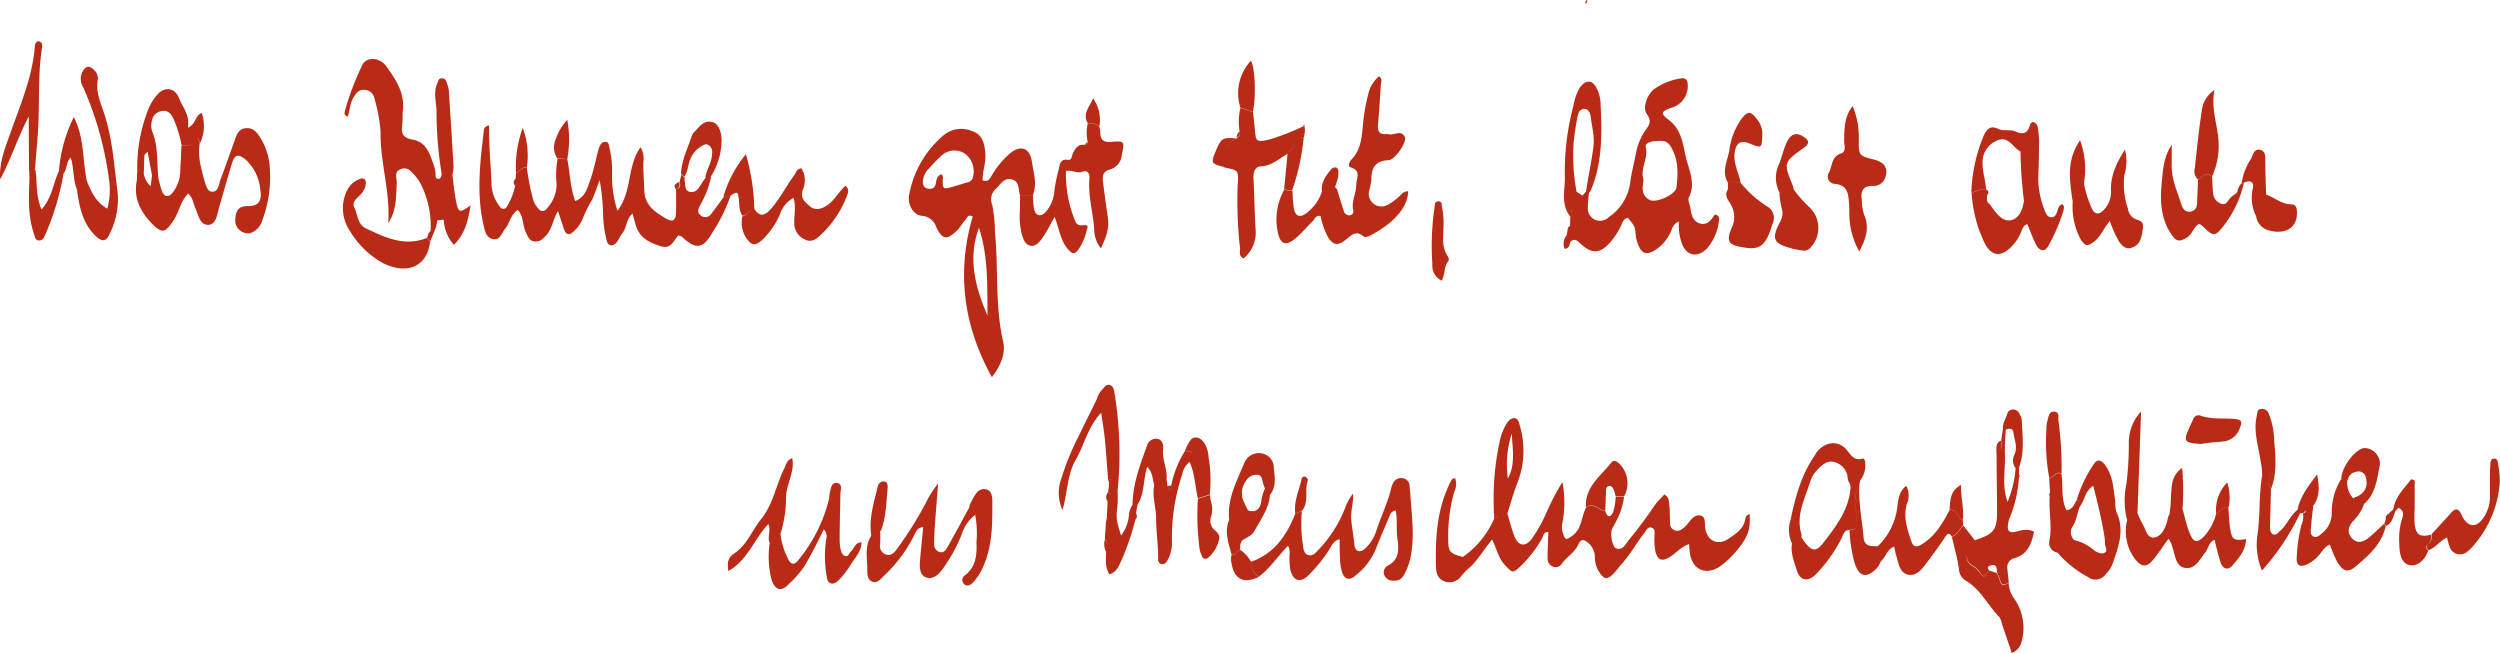 <svg xmlns="http://www.w3.org/2000/svg" viewBox="0 0 407.61 106.43"><defs><style>.a{fill:#b92b16;}</style></defs><title>was-blumen-gut-tut</title><path class="a" d="M97,21.7c.44,2.21.46,4.51,1.29,6.83,1.7-.66,2-2.19,2.49-3.54s.79-2.88,1.17-4.32a5.35,5.35,0,0,1,.39-1.19.93.93,0,0,1,1-.59c.41.08.43.47.5.8a16.43,16.43,0,0,1,.47,4.26,18.23,18.23,0,0,0,.87,6.17c2.46-3.19,1.51-7.26,3.77-10.36a3.61,3.61,0,0,1,.44,2.5c0,1.52.12,3,.17,4.53.08,2.48,1.75,3.52,3.47,4.56,1.16.7,1.68.35,1.71-1s0-2.52,0-3.79c.73-.12.75-.58.57-1.15l.32-1.28.49.5c0,.34,0,.68.08,1,.07.57,0,1.24.8,1.4s1.24-.32,1.62-.92.64-1,1-1.47h.83a17.27,17.27,0,0,1-1.83,4.65c-.29.52-.47,1.13.13,1.58a1.15,1.15,0,0,0,1.75-.3c.72-.92,1.4-1.87,2.09-2.81l1,0a27.21,27.21,0,0,1-2.91,5.87c-1.53,2.73-2.75,2.85-5,.71a1.76,1.76,0,0,0-.58-.19c-.77.76-1.13,2.29-2.83,1.75s-3.33-1.23-4-3.14c-.23-.69-.41-1.41-.63-2.18-1.07.86-.9,2.24-1.64,3.17-.37.45-.56,1-.93,1.49-.67.79-1.42.68-1.65-.31a18.55,18.55,0,0,1-.57-4,36.71,36.71,0,0,0-.57-5.81c-.52,1.37-.84,2.3-1.23,3.21a20,20,0,0,0-1.38,2.69,5.76,5.76,0,0,1-1.67,2.5c-.63.62-1.2.54-1.51-.35s-.63-1.91-1-3c-.85,1.33-.91,2.85-1.93,3.95-.55.6-1,1.08-1.88,1s-1.13-.85-1.45-1.54c-.54-1.12-.32-2.51-1.29-3.61-1.19.74-1.28,2.15-2.06,3.06-.57.66-.79,1.9-1.93,1.71s-1.35-1.21-1.56-2.11c-1.23-5.17-.62-10.35,0-15.52a.88.88,0,0,1,.88-.9c-.1,3.27.3,6.49.38,9.73a6.25,6.25,0,0,0,1.34,3.48.65.65,0,0,0,1.2-.05A10.48,10.48,0,0,0,88.51,26c0-.35,0-.71.07-1.07l.06-1c.65-.17,1-1,1.77-.86a36.7,36.7,0,0,0,.94,4.89,3.54,3.54,0,0,0,.9,1.75.81.81,0,0,0,1.44,0,5.77,5.77,0,0,0,1.57-3.82,15.46,15.46,0,0,1,.16-4.24ZM248.08,79a1.41,1.41,0,0,0,0,.41c1.19.32.38.68,0,1A14.81,14.81,0,0,1,243,86.57a2.4,2.4,0,0,0,.38,2.32c1.83-1.3,2.86-3.32,4.41-5.17.76,1.51,1,3,2.08,4.15,1.23,1.31,1.27,1.39,2.52.23a19.51,19.51,0,0,0,3.52-4.52c.24-.42.22-1.16,1.05-1.06-.05,1.45-.13,2.88-.13,4.32a1.42,1.42,0,0,0,.9,1.31,1.17,1.17,0,0,0,1.45-.54c.8-1.07,2-1.73,2.62-3,.49-1.06.95-1,1.84-.18a3,3,0,0,1,.9,2.14,4.71,4.71,0,0,0,.48,2.06c1,1.73,1.56,1.81,2.9.28.31-.36.58-.76.91-1.11,1.46-1.59,2.48-3.49,3.8-5.18.31-.4.56-1.11,1.26-.8.53.23.37.83.38,1.29a10,10,0,0,0,.16,2.62c.4,1.37,1.05,1.6,2.29.86,1.06-.64,1.85-1.69,3.2-2.13,0,.54.06.93.1,1.33.31,2.82,2.65,3.92,5,2.25a15.11,15.11,0,0,0,2.74-2.62c1.81-2.2,2.19-3.48,2-5.87a1,1,0,0,0-.7.87c-.28,1.6-1.54,2.35-2.7,3.15-1.72,1.2-3.49.41-3.82-1.68-.13-.76.15-1.85-.75-2.08s-1.56.6-2.1,1.32l-.15.19c-.57.58-1.22,1.24-2.06.86s-.66-1.21-.7-1.92,0-1.44-.1-2.16,0-1.29-.83-1.73c-.48.58-1.06,1.05-1.52,1.72-1.35,2-2.76,3.9-4.28,5.74-.49.59-.89,1.67-2,1.35-.6-.17-1.05-2.18-.74-3.07.16-.45.46-.84.65-1.28a11.49,11.49,0,0,0,1.34-4.07l-1.36,0a10.46,10.46,0,0,1-.42,2.48c-.44,1-1,.86-1.27-.19-1.07,0-1.91-1.56-3.16-.5-.78,1.5-.64,3.41-2.23,4.56-1,.71-1.15.74-1.54-.47a3.15,3.15,0,0,1-.07-1.59,17.82,17.82,0,0,0,0-6.71,42.29,42.29,0,0,0-2.61,5,23.66,23.66,0,0,1-2.31,4.15c-1.06,1.52-2.29,1.34-2.94-.38-.44-1.18-.75-2.42-1.12-3.64C249.92,77.75,248.8,79.15,248.08,79ZM172.89,27.61c.78-1.84.12-3.65-.13-5.47-.31-2.2-1.75-2.82-3.48-1.46a14.06,14.06,0,0,0-3.06,3.67c-.3.47-.51,1.12-1.49.82-.06-1.53.61-3,.42-4.64s-.57-2.9-2.14-3.4a4.5,4.5,0,0,0-4.52.56,16.55,16.55,0,0,0-5.74,9.8c-.33,1.54.61,3.3,2.08,3.45a2.62,2.62,0,0,1,2.34,1.87c1,2,1.69,2.13,3.32.57.54-.52.91-1.21,1.41-1.77.28-.31.44-1,1.2-.55-2.66,9.13-1.51,17.78,3.13,26.19,1.54-2,2.25-4,1.84-5.79-1.37-5.87-.74-11.88-1.34-17.81a22.82,22.82,0,0,0-.45-4.5,2.31,2.31,0,0,1,.55-2.57c.78-.7,1.35-1.94,2.66-1.57s1,1.6,1.32,2.53Zm-15.82-1.87c-.17.74-.7.9-1.35.75s-.81-.79-.72-1.4a3.35,3.35,0,0,1,.89-1.79c.68-.74,1.37-1.49,2.12-2.17a3.09,3.09,0,0,1,3.92-.26,3.64,3.64,0,0,1,1.19,3.86,1.16,1.16,0,0,1-.91.76c-.81.23-1.61.5-2.42.73-1.52.45-1.62.36-1.56-1.33a.71.71,0,0,0-.26-.74C157.16,24.54,157.2,25.18,157.07,25.74Zm8.45,21.47c-2-4.61-3.24-9.31-1.4-14.32C165.67,37.57,165.46,42.4,165.52,47.21Zm95-12c.68-.68,1.13-.26,1.67.25,1.74,1.63,3,1.68,4.53.15a11.86,11.86,0,0,0,2-2.88c.3-.56.39-1.34,1.22-1.46,1.08,1.36,1.15,1.36,1.24,2.62a6.23,6.23,0,0,0,.5,1.94c.5,1.2,1.21,1.47,2.36.9a6.81,6.81,0,0,0,2.73-2.87c.38-.64.41-1.6,1.49-2a8.45,8.45,0,0,0,.57,3.85c.85,1.88,2.59,2,4,.54a8.24,8.24,0,0,0,1.92-4.32c.08-.46.19-1.05-.65-1.21-.57.89-1.25,1.86-2.52,1.43-1.1-.38-1.31-1.45-1.46-2.48-.09-.58-.47-1.29-.26-1.71,1.22-2.4-.08-4.66-.54-6.84-.42-2-.73-4.3-2.7-5.79-1.43-1.09-1.29-1.43.39-2a3.67,3.67,0,0,0,2.65-4,.82.82,0,0,0-1.05-.8,10,10,0,0,0-4.4,1.75c-1.22,1-1.92,3.06-1.2,4.06,1,1.4.18,2-.32,2.8a9.61,9.61,0,0,0-1.42,3.46c-.33,1.73-.79,3.44-1,5.18a8,8,0,0,1-3.45,5.36,2,2,0,0,1-3.42-1.63,17.6,17.6,0,0,1,.23-2.5l-.56,0-.5.59c-1.48.33-2.4,1-1.77,2.74.06.17-.16.44-.25.66l-.06,1.54-.36.57-.18.93C260,34.51,260.05,35,260.5,35.18Zm12.32-15.52c-.15-.48.69-.88,1.3-.91,1-.05,2-.33,2.7.75,1.35,2.13,1.3,4.47,1,6.79-.17,1.21-3.39,2.62-4.42,2a2,2,0,0,1-1.08-1.85c0-.5.1-1,.14-1.41C271.86,23.17,273.36,21.53,272.82,19.66Zm-58.94,7a9.87,9.87,0,0,0-1.1,6.69c.39,2.21,1.33,2.62,3,1.18.95-.82,1.76-1.8,2.67-2.68.39-.37.55-1.12,1.36-.9a12.07,12.07,0,0,0,1.26,3.54c.81,1.13,1.39,1.3,2.52.55s1.81-2,3.29-.72c.18.15.83-.08,1.17-.28A19.23,19.23,0,0,0,231.2,32c1.47-1.34,2.81-2.84,2.91-5.07-.9,0-1.22.7-1.74,1.09a9.52,9.52,0,0,1-1.64,1.15,2.07,2.07,0,0,1-3-2.28,12,12,0,0,0,.36-1.72c0-1.95.55-3.2,2.79-3.3,1.1-.05,3.08-3,2.67-3.8-.62-1.26-1.83-.14-2.73-.46a.7.7,0,0,0-.25,0c-1.12.1-1.49-.43-1.39-1.51.19-2.09.32-4.19.45-6.29,0-.55.38-1.16-.28-1.62a5.34,5.34,0,0,0-1.76,2.94,29.1,29.1,0,0,0-.86,5c-.2,2-.32,4-1.85,5.61-.33.33-.7,1.1-.14,1.29,1.81.58.87,1.87.9,2.9,0,1.34-.79,2.58-.51,4,.09.44,0,.87-.57.92a.9.9,0,0,1-.95-.68c-.39-1.19-.75-2.4-1.12-3.61a.59.59,0,0,1-.31-.63,2,2,0,0,0,0-.42l-1.82-.11a7.13,7.13,0,0,1-2.81,5.07c-1,.78-1.75.63-2.05-.56a18.22,18.22,0,0,1-.24-3ZM76.53,24.12c-.1.31-.07.72-.49.79a.42.42,0,0,1-.51-.39,5.8,5.8,0,0,0-.11-1.26c-.69-2-1.22-4.34-3.59-4.74C70,18.2,69.92,17.38,70.1,16c.1-.75,0-1.52.1-2.27.3-2.85-1.17-5.05-2.7-7.16C66.36,5,64.2,5,63.58,6.37a43.13,43.13,0,0,0-2.85,7.54c-.06.29-.15.67.49.85.36-1.06.33-2.25,1-3.24.44-.69.85-1.21,1.77-1.11a1.67,1.67,0,0,1,1.57,1.4,26,26,0,0,1,1,5.45c-.08,5,1.62,9.83,1.25,14.87,1.34-2,1.29-4.34,1.39-6.6,0-.82-.46-1.75.59-2.18s1.59.16,2.2.83a7.2,7.2,0,0,1,1.15,1.62,15.25,15.25,0,0,1,1.59,7.29.56.56,0,0,1-.32.61c-.09.29-.19.57-.28.85l.55.57C75,34,75.72,33,75.79,31.69c.13-1.9-.42-3.9.79-5.68.53,1.84.18,3.71.28,5.55a6.6,6.6,0,0,0,1.65,4.11c1.89-1.83,2.32-4.08,2.73-6.44-1.81,1.31-2,1.25-2.4-.79-.26-1.39-.39-2.81-.57-4.21ZM215.68,79.53c-1.38,3.53-3.41,6.47-7.18,7.81a2.52,2.52,0,0,0,1.28,2.41c1.83-1.36,3.06-3.33,4.73-5,.46.8.2,1.43.24,2a10.91,10.91,0,0,0,.15,1.9c.43,1.82,1.58,2.22,2.91.93a24.65,24.65,0,0,0,3.33-4.07c.44-.65.73-1.57,1.79-1.86,0,1.2,0,2.23.07,3.26a7.94,7.94,0,0,0,.32,2.12c.41,1.2,1.21,1.42,2.17.58a10.75,10.75,0,0,0,3.23-4.08c.7-1.79,1.46-3.55,2.21-5.31.2-.46.26-1.07,1.14-1.25.3,1.49.08,2.93.25,4.31.24,1.89.5,3.67-1.62,4.75a1.21,1.21,0,0,0-.49,1.49,1.5,1.5,0,0,0,1.55.9,1.61,1.61,0,0,0,1.6-.84,10.91,10.91,0,0,0,1.12-2.89c.69-3.33.23-6.66,0-10,0-.54-.11-1.09-.15-1.65a1.26,1.26,0,0,0-1.13-1.32,1.45,1.45,0,0,0-1.57.82,3.35,3.35,0,0,0-.31.89c-.6,2.4-1.68,4.64-2.46,7A6.3,6.3,0,0,1,227,85.25c-.78.69-1.56.39-1.66-.64-.13-1.35-.37-2.68-.51-4-.16-1.5.4-2.87.29-4.37a7.39,7.39,0,0,0-1.25,2.21,20.59,20.59,0,0,1-4.45,7c-.41.46-.9,1-1.61.8s-.78-1-.86-1.6a22.67,22.67,0,0,1-.18-5.58Zm-179.37-61c-.58,1.09-1.33,1-2.22,1-.06,1.34-.11,2.69-.19,4a5.83,5.83,0,0,1-1.32,3.72c-.67.74-1.33.58-1.68-.38-.23-.63-.37-1.29-.55-1.93l-1.05-.58-.22,1.74a3.38,3.38,0,0,1-1.15-2.3l-1.07.07c0,.59,0,1.18-.12,1.76-.38,2.74.86,4.89,2.67,6.7,1.54,1.53,2.05,1.32,3.29-.49,1-1.42,1.2-3.25,2.49-4.53.8.68.8,1.58,1.15,2.32.5,1.09.72,2.84,2.15,2.78,1.27-.06,1.41-1.69,1.74-2.81.7-2.43,1.37-4.86,2.12-7.27.44-1.4,1-1.52,2.19-.58a7.51,7.51,0,0,1,2.4,4.87c.31,1.84-.19,2.78-2.16,2.74-1.47,0-2,.92-1.89,2.77a2.17,2.17,0,0,0,2.38,1.65,3.09,3.09,0,0,0,2-2.1,19.92,19.92,0,0,0,1.24-8.44,10.35,10.35,0,0,0-1.54-5c-.56-.9-1.15-1.68-2.35-1.59s-1.48,1-1.8,1.85c-.79,2.22-1.57,4.44-2.4,6.65-.28.73-.3,1.91-1.34,1.85-.75,0-1-1-1.22-1.74-.55-2-1.16-4.06-.77-6.21C36.91,18.7,36.72,17.72,36.31,18.49ZM170.8,30.07a12.51,12.51,0,0,0,.22,3.51c.24.91.49,2,1.47,2.22s1.62-.75,2.12-1.47c.66-.94,1.15-2,1.84-3.23.8,2,.93,3.92,2.28,5.39.64.69,1,.74,1.56,0a8.49,8.49,0,0,0,1.39-3.19c.3-.84.25-.87-.83-.82a.94.94,0,0,1-1-.6,19.86,19.86,0,0,1-1.54-8.26c1.05-.19,1.81.47,2.68.13s1.22.35,1.15,1.08c-.26,2.8.58,5.49.77,8.24A5.15,5.15,0,0,0,184,36.25c.83-1.8,1.42-3.25,1.15-5-.3-1.9-.55-3.81-.79-5.73-.12-1-.12-1.81,1.14-2.14A2.7,2.7,0,0,0,187.42,21c.44-2.23.47-2.29-1.73-2.12-1.17.09-1.76-.24-1.78-1.46a5.67,5.67,0,0,0-.16-1,2.55,2.55,0,0,0-1.89-.54,6.6,6.6,0,0,0,0,3,.5.5,0,0,1-.5.5c-1.05-.19-1.49.53-1.89,1.29-.21.42-.2,1.24-.76,1.15-1.53-.27-1.39,1-1.63,1.73a26.42,26.42,0,0,0-.7,3.69,5.76,5.76,0,0,1-1.43,3.13c-.75.79-1.61.56-1.84-.51a18.28,18.28,0,0,1-.2-2.24l-2.08-.07C170.81,28.38,170.82,29.23,170.8,30.07ZM146.53,83.15c-1,1.59-.68,3.36-.61,5.06,0,.83-.12,2,.79,2.37s1.54-.63,2.16-1.17a23.52,23.52,0,0,0,4.55-6.11c.38-.63.48-1.54,1.61-1.6-.16,1.69-.32,3.28-.47,4.86-.12,1.3-.29,3,1.06,3.37s2.36-1,3.09-2.15a24.84,24.84,0,0,0,2.58-4.86,6.36,6.36,0,0,1,2.22-3.22,16.17,16.17,0,0,1,.21,4.39c.07,2,0,4-1.85,5.44a.91.91,0,0,0-.16,1.46c.53.49,1.11.09,1.48-.3a9.36,9.36,0,0,0,1.74-2.83c1.28-3,1.38-6.19,1.37-9.36,0-1.11.2-2.84-1.17-3s-1.88,1.44-2.51,2.53c-.08.13,0,.33-.09.47-1.17,2.16-2.34,4.33-3.55,6.48-.27.48-.66,1-1.34.75a1.27,1.27,0,0,1-.82-1.34c0-1.11.06-2.23.14-3.35.16-2.15.34-4.31.51-6.46a16,16,0,0,0-2,3.15,61.13,61.13,0,0,1-4.83,7.68c-.4.52-.93,1-1.63.76a1.44,1.44,0,0,1-1-1.7,19.24,19.24,0,0,0,0-2.15C147.34,82.15,147.14,83,146.53,83.15Zm211.88-5-.18,1.33a.57.57,0,0,1-.25.63,6,6,0,0,1-.92,2.42c-1,1.24-2.17,1.18-2.73-.3-.36-1-1-1.77-1.27-2.76-.81-.1-1,.93-1.71,1a7.52,7.52,0,0,0,1.2,6.34c1.14,1.47,2,1.55,3.14.05.82-1,1.56-2.15,2.38-3.28a4,4,0,0,1,.69,1.6c.44,1.24.51,3,2.11,3.18s2.3-1.44,3.19-2.53c.52-.62.52-1.66,1.54-2.07a37.09,37.09,0,0,0,1,3.79c.39,1,1.19,1.19,1.86.43,1.07-1.22,2.2-2.49,2.25-4.33-2,.28-2.29.13-2.59-1.71-.18-1.1-.19-2.22-.28-3.33-1-.35-1.3.67-2,.9a8.46,8.46,0,0,1-2,3.72c-1.09,1.07-1.66,1-2.26-.41s-.82-2.71-1.22-4.06ZM333.94,20.45a72.15,72.15,0,0,0,.55,7.91,1,1,0,0,1,0,.25c-.21,1.29-.71,2.63-1.94,3s-2.17-.6-2.9-1.57c-.25-.33-.49-.67-.73-1a.51.51,0,0,1-.45-.55l0-.86-.11-1h0c-.88-.16-1.59.39-2.4.53A23.68,23.68,0,0,0,327.1,33c.27.7.54,1.41.86,2.1,1.14,2.48,2.77,2.73,4.66.71a7.39,7.39,0,0,0,1.37-2.1c.22-.49.3-1.13,1.06-1.43.49,1.15.89,2.32,1.46,3.41s1.52,1.18,2.05,0a29.43,29.43,0,0,0,2.37-5.54c.09-.38.22-.8-.19-1.12-.57.2-.65.72-.81,1.19s-.38,1-1,.95-.8-.53-1-1a14.37,14.37,0,0,1-1.09-5.91c.11-1.76.09-3.53.13-5.3C335.81,19.1,334.21,18.43,333.94,20.45Zm46.55,58.49c-.09.24-.16.5-.5.48h0a3.22,3.22,0,0,1-.23,1.86,25.13,25.13,0,0,0-.78,5.24c-.1,1.36.41,1.76,1.58,1.29a5.75,5.75,0,0,0,2.06-1.57c.52-.57.86-1.33,1.76-1.7a24.56,24.56,0,0,0,1.18,2.79c.91,1.48,1.66,1.91,2.93.85,2.16-1.8,4.35-3.69,5-6.67a3.17,3.17,0,0,0-.3-.34c-.82.75-1.6,1.55-2.46,2.24-1.13.91-2,.9-2.74.1s-.75-1.66.11-2.73a7.41,7.41,0,0,0,1.91-3,4.23,4.23,0,0,1-1.9-.87,3.68,3.68,0,0,1-.86-3l-1.06,0a10.33,10.33,0,0,0-1.51,5.36,4.11,4.11,0,0,1-1.49,3.35c-.43.33-.81.85-1.43.63s-.5-.93-.46-1.44c.09-1.26.25-2.51.39-3.76C381.08,78,381,78.78,380.49,78.94Zm-164.87-60c0-.4.83-.74,1.45-.76a3.72,3.72,0,0,0,.13-1.84l-.18,0a40.48,40.48,0,0,1-5.54,2.16c-2.12.46-2.21.41-2.38-1.73-.07-.92-.2-1.83-.3-2.75l-2.05-.67a9.69,9.69,0,0,0-.11,3.94.91.91,0,0,1-.48,1l-.1.08c-2.11.93-1.76,2.91-2,4.65,2.2.58,2.47.13,2.24,3a69.54,69.54,0,0,0,.4,10.3c0,.51-.25,1.21.58,1.55a5.43,5.43,0,0,0,1.93-4.86c-.14-2.76-.2-5.53-.33-8.29,0-1,.26-1.8,1.24-1.85,1.74-.08,2.89-1.24,4.27-2C214.7,20.14,215.74,20,215.62,18.94ZM130.68,83.56a1,1,0,0,1-.68.8,15,15,0,0,0,.2,5.46c.45,2,1.55,2.62,2.88,1.2a18.55,18.55,0,0,0,2.52-2.85c1.19-2,2.2-4,3.22-6.11.64.65.47,1.31.34,2a18.67,18.67,0,0,0,.19,5.92c.13,1,1,1.21,1.75.51a13.45,13.45,0,0,0,2.2-2.82c.71-1.07,1.62-2,1.68-3.49-1.06,0-1.14.94-1.66,1.39-.34.29-.44,1-1,.83s-.71-.78-.8-1.32a8.69,8.69,0,0,1-.11-1.43c0-2.45.09-4.89.12-7.34,0-.65.43-1.65-.53-1.8s-1,.9-1.19,1.54a7.25,7.25,0,0,0-.12,1,25.11,25.11,0,0,1-5,10c-.67.9-1.29.78-1.74-.29a11.38,11.38,0,0,1-1.2-4.08A1,1,0,0,0,130.68,83.56ZM333.14,72.08a17.4,17.4,0,0,1-1.31,5.49c-1-2.76-.29-5.39-.44-8a37.27,37.27,0,0,1,.16-3.8l-.5,0-.24,1.76c.09.81.41,1.72-.77,2.06,0,3.16.07,6.31.08,9.46s-.51,3.72-3.56,4.77c-.34.52-.71,1-1,1.57a1.7,1.7,0,0,0,.62,2.61,3.23,3.23,0,0,1,1.06.92c.75,1.07.76,1,1.57-.22-.48-.52,0-.67.36-.78a.63.63,0,0,1,.82.27,3.47,3.47,0,0,1,.14.92c.17.43.38.85.51,1.3.29,1,.84.63,1.4.3-.08-.71-.17-1.42-.23-2.13a1.55,1.55,0,0,1,1.14-1.83c2.18-.61,2.77-2.34,3.2-4.29-1.1-.61-2.09-.22-3.06,0s-1.33-.18-1.19-1.11a3.65,3.65,0,0,1,.27-1.15,20.55,20.55,0,0,0,1.52-6.69l0-.55c0-.31,0-.63,0-.94Zm10.51,6.19c.79-.94.73-2.41,2.15-3.32.73,2.87,1.4,5.59,1.84,8.37.06.39.05.79.08,1.19s.47,1,0,1.32-1.19.07-1.73-.32a7.68,7.68,0,0,0-3.34-1.72c-.18.55-.42,1-1.09,1.11a2.18,2.18,0,0,0-1.59.95,17.66,17.66,0,0,0,5,4,2,2,0,0,0,2.76-.36,5.38,5.38,0,0,0,1.29-2c.94-2.72,1.94-5.43.53-8.32a6.65,6.65,0,0,1-.16-1.65c-.3-2-.34-4.15-1.63-5.91-.77-1-1.35-1.06-2,0a21.43,21.43,0,0,0-2.64,5.6C343.59,77.41,343.59,77.86,343.65,78.27ZM305.19,18.78c0,.69.42,1.67-.55,2-1.52.52-1.38,2-1.9,3.06a1.19,1.19,0,0,0,.95,1.89c2.13.19,2.17,1.72,2.3,3.23.08.92,0,1.85.1,2.77a12.36,12.36,0,0,0,1.56,5c1.14-2.1,1.69-3.94.78-6a8.78,8.78,0,0,1-.37-2.49c-.2-1.31.21-2.14,1.65-2.19A2,2,0,0,0,311.76,25c.74-1.64.16-2.76-1.72-3.24-2.47-.63-2.48-.65-2.47-3.24a13.13,13.13,0,0,0-1-5.49C305.14,14.91,305.22,16.85,305.19,18.78Zm63.58,8.71-.57.48c-.46.42-.68,1.33-1.54,1a2,2,0,0,1-1.32-1.68c-.09-.91-.11-1.83-.16-2.74-1-.91-1.58.09-2.29.5l-.15,3.53c0,.7-.11,1.4-.9,1.63-1,.29-1.46-.45-1.68-1.14-.66-2.15-1.68-4.22-1.56-6.57,0-.92,0-1.85,0-3.16-1.4,2.16-1.43,4.25-1.63,6.2-.29,2.91-.18,5.87,1.59,8.45.8,1.17,1.31,1.22,2.5.5.91-.55,1.06-1.71,2-2.26a3.71,3.71,0,0,1,.63.44c1.69,1.7,2,1.68,3.42-.17a17.74,17.74,0,0,0,3.25-6.93.92.92,0,0,1-.37.05,2.62,2.62,0,0,0-.68,1.37A.52.52,0,0,1,368.77,27.49ZM125.56,31a4.59,4.59,0,0,0,.39,3.16c1,1.66,1.64,1.87,3,.55a13.2,13.2,0,0,0,2.69-3.93A4.76,4.76,0,0,1,133.9,28c.44,1.54.06,2.87.11,4.19a2.85,2.85,0,0,0,1.7,2.59c1.17.61,1.95-.12,2.68-.79a17,17,0,0,0,4.18-6.24c.2-.5.49-1.1-.21-1.72-1.12,1-1.77,2.37-3,3.21-1,.65-2,.84-2.78.16s-1.69-1.31-1.16-2.75a3.71,3.71,0,0,0-.26-3.47c-.79.13-.86.72-1.14,1.11-1.41,1.89-2.41,4.05-4.06,5.78-1,1-1.69.86-2.42-.19C126.62,29.82,126.38,30.93,125.56,31Zm217.23-4.31a18.18,18.18,0,0,0-.34,2,11.47,11.47,0,0,0,1.17,5.84c.81,1.43,1.25,1.49,2.46.5,1-.84,1.47-2.13,2.42-3.28A18.82,18.82,0,0,0,350,35.13c.52.72,1.15,1.35,2.09,1,1.19-.38,1.54-1.39,1.71-2.55.13-.89.39-1.67-.84-2a2.15,2.15,0,0,1-1.51-1.85,12.23,12.23,0,0,1-.57-5.45,7.75,7.75,0,0,0,.09-4.15c-1.42,2.26-2.33,4.25-2.28,6.57A4.27,4.27,0,0,1,347.5,30c-.8.81-1.45.74-1.95-.3a18,18,0,0,1-1.27-4.07A1.16,1.16,0,0,0,342.79,26.64Zm-325.73,0c.39,2.77.91,5.49,3.05,7.54,1.07,1,1.71.94,2.29-.39a12.46,12.46,0,0,0,1.3-6.61c-.6-4.5-.82-9-2.35-13.39-.57-1.63-1.24-3.31-.89-5.16a1.84,1.84,0,0,0-.68-1.57c-.71-.72-1.25-.62-1.79.27a2.57,2.57,0,0,0,.1,2.62,54.66,54.66,0,0,1,4.19,15A11.34,11.34,0,0,1,22,29.78c-2-1.19-2.66-2.92-3.37-4.61C17.52,25,17.25,25.81,17.06,26.67ZM328.79,88.75C328,90,328,90,327.22,89a3.23,3.23,0,0,0-1.06-.92,1.7,1.7,0,0,1-.62-2.61c.31-.54.68-1,1-1.57l-1.91-2.45c-.62.61-1,1.52-1.88,1.81.4,1.77.91,3.53,1.16,5.32a2.3,2.3,0,0,0,1.17,1.88c2.39,1.42,3.54,4,5.41,5.89a2.78,2.78,0,0,1,.41,1.09c.53,1.55,1.05,3.1,1.62,4.77a2.49,2.49,0,0,0,1.58-1.79,8.3,8.3,0,0,0-1.28-7.2,4.71,4.71,0,0,1-.82-2.43c-.56.33-1.11.71-1.4-.3-.13-.45-.34-.87-.51-1.3Zm-4.26-8.21c-.9-.31-.9-1.8-2.16-1.63-1.13,2.2-2.38,4.3-4.59,5.63-.8.49-1.33.38-1.64-.53-.66-2-1.34-3.91-.74-6.06a3.46,3.46,0,0,0-.08-3c-1.28,1-1.3,2.38-1.48,3.57a10.52,10.52,0,0,1-3.15,6.27c.06.85-.33,1.78.46,2.5.83-.66,1-2,2.2-2.42.12.53.16.93.28,1.29.42,1.28.53,3,2,3.29s2.36-1.08,3.18-2.16c1-1.33,2-2.7,2.91-4.08.4-.59.7-.53,1,0,.92-.29,1.26-1.2,1.88-1.81ZM64.19,33c-1.43-.69-1.34-2.25-1.91-3.41-.45-.9.43-1.51,1-2.11a2.9,2.9,0,0,0,.87-1.79c.08-.64-.32-1-.91-.79A3.77,3.77,0,0,0,61,27a6.54,6.54,0,0,0,.47,6.25A14.33,14.33,0,0,0,67,38.67c4.1,2,7.23.37,7.63-3.55l-.55-.57C70.46,36,67.32,34.48,64.19,33Zm122.5,43.12A60.56,60.56,0,0,0,186.25,60c-.08-.55-.16-1.22-.7-1.44-.75-.3-1.06.5-1.51.9a3.44,3.44,0,0,0-.65,1.26c-.92,1.94-1.93,3.84-2.83,5.79a43.32,43.32,0,0,0-3.08,7.5,6.63,6.63,0,0,0,.26,4.89c.86-2.88.74-5.73,2.17-8.2s1.85-5.15,4.14-7.67c.27,1.89.49,3.18.62,4.49.21,2.21.35,4.42.53,6.63a2.56,2.56,0,0,1,.31-.28c.32.27-.1.3-.15.46s-.05.41-.07.61C186.07,75,186.31,75.62,186.69,76.11Zm213.68,8.4c-.4.32-.2.66.13.93,1.12-.4,1.78-1.52,3-2.07a9.86,9.86,0,0,0,.39,1.47,1.79,1.79,0,0,0,2.92.82,4,4,0,0,0,.54-.48,17.42,17.42,0,0,0,4.74-10.9,16.1,16.1,0,0,0-.32-3.08c0-.33-.18-.66-.54-.7-.55,0-.64.4-.67.79-.06.71-.07,1.43-.08,2.15,0,1.2,0,2.39,0,3.59a6.08,6.08,0,0,1-1.2,3.33c-1,1.33-2.14,1.33-3.07,0a6.77,6.77,0,0,1-.43-.85c-.45-.92-1-.9-1.62-.17-1.06,1.19-2.15,2.35-3.22,3.52A1.63,1.63,0,0,1,400.37,84.51ZM286,27.1c-.2.85.43,1.43.75,2.07a4,4,0,0,1,.15,3.63c-1.23,2.69-.11,2.94,1.94,3.3,2.38.41,3.35-.23,4.21-2.5.18-.47.33-1,.49-1.43a2.14,2.14,0,0,0-.95-2.79,18.18,18.18,0,0,1-4.29-3.83c-.68,0-1.37-.46-2.06,0l0,1A.53.53,0,0,1,286,27.1Zm-22.07-.43c1.93-4.67,1.77-9.56,1.52-14.45a5.59,5.59,0,0,0-.55-1.94c-.71-1.55-1.83-1.63-2.83-.21a8.28,8.28,0,0,0-1,2.83,41.77,41.77,0,0,0-1.42,11.66c.05,2.18-.72,4.53.9,6.51.09-.22.31-.49.25-.66-.63-1.72.29-2.41,1.77-2.74l-1-.65c-.05.07-.1.21-.14.2s-.11-.1.13-.21a31.79,31.79,0,0,1-.48-8c.14-1.42.37-2.84.63-4.24.1-.57.36-1.22,1.05-1.27s1,.65,1.09,1.18c.18,1.65.68,3.24.46,5-.32,2.5-.88,5-1.23,7.45l.56,0A1.85,1.85,0,0,0,263.94,26.67Zm43.33,54.2a21.39,21.39,0,0,1-.14-3.3c0-.84-.23-1.78.53-2.48,0-.32.09-.64.14-1-.62-.06-1.24-.16-1.65.48a3,3,0,0,0,.07.43c.31.16.31.33,0,.51-.35,3.5-2.42,6.16-4.45,8.79-1.13,1.46-1.87,1.33-3-.15-.19-.25-.36-.52-.54-.78-.79-.16-1,.62-1.52.93-.29,1.56.32,3,.75,4.4.52,1.73,1.8,2,3.13.68a23.93,23.93,0,0,0,4.11-5.73c.33-.59.4-1.43,1.32-1.5S307.39,81.87,307.27,80.87ZM28.06,21.07c0-.12.18-.22.51-.61l.73,3.9,1.05.58c-.3-2.57,0-5.23-1-7.69a3,3,0,0,1-.09-1.74,1.91,1.91,0,0,1,1.67-1.66c.87-.15,1.37.34,1.79,1.08a20,20,0,0,1,1.41,4.57c.89,0,1.64.08,2.22-1,.41-.77.6.21.79.56a6.52,6.52,0,0,0,.26-4.91c-1.14.49-.88,1.79-2.26,2.43.39-2.08-.88-3.33-1.46-4.86-.65-1.71-2.41-1.9-3.56-.49a8,8,0,0,0-1.43,2.34,25.73,25.73,0,0,0-1.79,10.31l1.07-.07C28,22.89,28,22,28.06,21.07ZM298.25,82.94c-1-3.12.53-5.83,1.39-8.64a4.92,4.92,0,0,1,1.23-2c.8-.82,1.63-1.59,2.88-1.16a2.84,2.84,0,0,1,2,2.38,1.77,1.77,0,0,0,.37,1.09c.41-.64,1-.54,1.65-.48a4,4,0,0,0,.85-2.91c0-.32-.13-.8-.45-.7-1.69.51-2.1-1.16-3-1.85a2.74,2.74,0,0,0-2.84-.44,3.71,3.71,0,0,0-1.9,1.72c-2.25,3.22-3.22,6.92-4,10.67a5.06,5.06,0,0,0,.25,3.72c.51-.31.73-1.09,1.52-.93A1.46,1.46,0,0,0,298.25,82.94Zm-46.19-8.85a14.44,14.44,0,0,0,.21-9.07c-.12-.47-.24-1-.78-1.09s-1,.38-1.31.83A9.56,9.56,0,0,0,249,67.84,43.64,43.64,0,0,0,248.08,79c.72.2,1.84-1.2,2.18.54C250.85,77.69,251.35,75.85,252.06,74.09Zm-1.7-.31a16.35,16.35,0,0,1,.64-7.35C251.1,68.91,251.64,71.44,250.36,73.78ZM192.7,74.86c-.38,1.83.31,3.6.31,5.43,0,2.19.36,4.4.33,6.62a.74.74,0,0,0,.43.78.83.83,0,0,0,1-.44,5.7,5.7,0,0,0,.82-3.17,32.48,32.48,0,0,1,1.68-11,3.19,3.19,0,0,1,1.19-2c0-.69,1.22-1.93-.77-1.77a16.77,16.77,0,0,0-2.22,5.62c0,.26.06.59-.32.61-.08,0-.17-.33-.25-.51s-.11-.65-.17-1C193.81,73.7,193.21,74.16,192.7,74.86ZM10.21,23.43c.16-2.13.36-4.26.5-6.39.29-4.53-.07-9.09.67-13.6.07-.49-.11-.91-.58-.95s-.58.48-.62.89c-.38,4.93-2.34,9.4-3.95,14C5.36,19.82,4.34,22.26,4.54,25,6.3,21.66,7.45,18.09,9.2,14.73q0,4.36.05,8.73Zm284.42,3.73a14.39,14.39,0,0,0,.36,2.48,2.73,2.73,0,0,1-.27,2.32c-1.46,2.8-1.05,3.53,2.09,4.34a14.58,14.58,0,0,0,1.73.31,1.3,1.3,0,0,0,1.13-.46,4.64,4.64,0,0,0-.28-6.73,19.42,19.42,0,0,1-2.47-2.84Zm79.94,46.48A2.23,2.23,0,0,0,373.09,71a8.8,8.8,0,0,1,.24,2.37c-.56,3.23-.27,6.52-.78,9.74a10.9,10.9,0,0,0,.76,5.67,39.56,39.56,0,0,0,6.24-9.39l-.47-.49c-1.21.93-1.69,2.47-2.85,3.44-.29.24-.52.67-1,.56s-.61-.66-.61-1.14c.05-2.12.11-4.25.16-6.38C374.22,74.88,374.49,74.27,374.57,73.64Zm-241.89,3c.09-2.07,1.44-4,1-6.2-1,.42-1,1.16-1.34,1.78-1.32,2.68-1.78,5.74-3.72,8.15-1.49,1.84-2.34,4.25-4.36,5.59-1.22.8-1.14,1.62-1,2.9,3.21-1.83,4.22-5.26,6.53-7.68.48,1.19-.28,2.25.27,3.23a1,1,0,0,0,.68-.8,1,1,0,0,1,1.06-.93A20.75,20.75,0,0,0,132.68,76.59Zm265.53,4.65a18.83,18.83,0,0,1,0-2.6c0-1.54,0-3.08,0-4.62l-.56-.19c-1.08,1.44-2.45,2.66-2.86,4.58l.76.08c1.16.53.7,1.49.47,2.24a11.41,11.41,0,0,0-.31,3.76c0,1.34.27,3.06,1.65,3.34s2.56-.92,3.07-2.39c-.33-.27-.53-.61-.13-.93a1.63,1.63,0,0,0,.56-1.63C399.09,83.36,398.43,83,398.21,81.24ZM240.63,83.7a26,26,0,0,1,1-7.8,2.86,2.86,0,0,0,.14-2.16.63.63,0,0,0-.68.42c-2.27,4.38-2.58,9.1-2.45,13.91,0,1.05.23,1.94,1.22,2.39a2.25,2.25,0,0,0,2.8-.68l.79-.89a2.4,2.4,0,0,1-.38-2.32C240.88,86,240.63,85.72,240.63,83.7Zm101.79-2.1c.71-1,.73-2.25,1.23-3.33-.06-.41-.06-.86-.55-1-.41.71-.67,1.59-1.68,1.67-.93-2-.5-4-.8-5.94-.94-.45-1.27.65-2,.77.05.79.09,1.59.14,2.38l-.06.58c-.17,2.41.43,4.81-.06,7.23A1.59,1.59,0,0,0,340,85.85a2.18,2.18,0,0,1,1.59-.95c.67-.12.91-.56,1.09-1.11A1.76,1.76,0,0,1,342.42,81.6Zm23.71-63.86c-.33-2.35-1.07-4.66-.57-7.31a4.63,4.63,0,0,0-2.05,3.29c-.49,3.14-.8,6.31-1.15,9.47a1.77,1.77,0,0,0,.53,1.83c.71-.41,1.29-1.41,2.29-.5A12.21,12.21,0,0,0,366.13,17.74ZM208,79c-.3-.64-.64-1.27-.88-1.93a3.39,3.39,0,0,1,.54-2.92,2,2,0,0,1,1.78-1c.79,0,.86.78,1,1.39a9.32,9.32,0,0,0,.33.88c.49.18.46.75.81,1,1.06-1.32.78-2.86.62-4.33a2.38,2.38,0,0,0-1.91-2.41,2.58,2.58,0,0,0-2.91,1.56c-1.23,3-2.83,5.87-2.46,9.28C206.1,80.36,206.91,79.43,208,79ZM185.17,76c.89.54.72,1-.08,1.45,0,.92-.09,1.85-.13,2.77a.43.43,0,0,1-.13.59l-.18,2.86c.59.62.37,1.33.2,2,0,1.26-.22,2.58.56,3.73,1.27-.42,1.55-1.48,2-2.4a44,44,0,0,0,2.21-6.5c0-.37.08-.74.13-1.11s.15-.92.22-1.37l-.77,0a3.18,3.18,0,0,0-.62,1.77,6.63,6.63,0,0,1-1.28,3.28c-.83-2.63-.83-2.77-.57-5.14a15.22,15.22,0,0,0,0-1.91c-.38-.49-.62-1.15-1.4-1.14Zm181.55-8.26a3.16,3.16,0,0,0,3-2.26c.42-1,.21-1.31-.78-1.41-1.89-.2-3.83.12-5.68-.56a.9.9,0,0,0-1.16.59c-.26.58-.55,1.15-.79,1.74-.79,1.86-.61,2.12,2,2.3A34.79,34.79,0,0,1,366.72,67.77ZM353.6,62.85a7.36,7.36,0,0,0-2,4.89,52.46,52.46,0,0,1-.39,6.89,13.12,13.12,0,0,0,.09,5.85c.73,0,.9-1.06,1.71-1ZM78.46,23q-.36-6.27-.78-12.55a6.55,6.55,0,0,0-.32-1.21c-.13-.44-.35-.76-.87-.72s-.47.39-.62.69c-.77,1.54-.22,3.13-.19,4.69a62.58,62.58,0,0,0,.85,10.23l1.74.11A5.91,5.91,0,0,0,78.46,23Zm258.29-6.55a1.14,1.14,0,0,0-.59-.75c-.34-.14-.6.14-.7.51-.35,1.27-1.14,1.53-2.29,1-.93-.43-2,0-2.95-.48-1.24-.59-1.83.16-2.3,1.18a26.62,26.62,0,0,0-2,9.23c.81-.14,1.52-.69,2.4-.53-.08-1.49-.62-2.9-.56-4.45a3.74,3.74,0,0,1,2.38-3.5c1.34-.65,2.17.37,3,1.2a7.9,7.9,0,0,0,.79.61c.27-2,1.87-1.35,3.06-1.52C336.92,18.1,336.9,17.26,336.75,16.44Zm51.88,56.24a1.21,1.21,0,0,1,1.63.95c.42,1.59-.34,2.79-2.09,3.31a4.23,4.23,0,0,0,1.9.87c1.82-1.69,2-4.07,2.47-6.27a2.58,2.58,0,0,0-2.6-2.75c-1.62.31-3.77,3.32-3.69,5.18l1.06,0A1.62,1.62,0,0,1,388.63,72.68ZM266.36,76c0-.37-.05-.86.42-1s.78.35.92.8c.09.29.16.59.24.89l1.36,0a4.43,4.43,0,0,0-.67-5.23c-.38-.43-1-.83-1.42-.27-1.76,2.22-4.35,4-4.12,7.32,1.25-1.06,2.09.47,3.16.5C266.29,78,266.31,77,266.36,76Zm40.52,11.49c.73,2.37,2,2.64,3.72.81a4.34,4.34,0,0,0,.55-1c-.79-.72-.4-1.65-.46-2.5-1,0-2.21.13-2.33-1.39-.23-2.77-.83-5.51-.7-8.32-.76.7-.5,1.64-.53,2.48a21.39,21.39,0,0,0,.14,3.3c.12,1-.37,1.27-1.21,1.32A24.46,24.46,0,0,0,306.88,87.51Zm-96.74-9.88c-.24,1.16-.9,1.8-2.18,1.34-1.05.46-1.86,1.39-3.05,1.57-.82,2-.06,3.81.4,5.67.72.14.84-.69,1.38-.84l.06-.88a.48.48,0,0,1,.27-.59c.68-.49,1.56-.73,2-1.53,1-1.89,2.4-3.65,2.55-5.93-.35-.28-.32-.85-.81-1A6.08,6.08,0,0,0,210.14,77.63Zm-18.6-5.75c1,1,.86,2.06,1.16,3,.51-.7,1.11-1.16,2-.79.23-1.76-.76-3.38-.56-5.15.08-.74-.15-1.51-1-1.64a1.55,1.55,0,0,0-1.63,1.17c-1.13,3.13-2.33,6.25-2.35,9.66l.77,0C191.14,76.28,190.87,74.06,191.54,71.88ZM9.29,24.38a2,2,0,0,1,.13.39c0,.05-.07.12-.11.18-.11,3-.27,6,.74,8.94.15.43.2,1.1.86,1.07s.78-.56,1-1a42.09,42.09,0,0,0,2.94-9.82l-.67-.64c-1,2-1.1,4.4-2.9,6.4-1-2.32-.66-4.44-1-6.45l-1,0Zm366,43a11.85,11.85,0,0,0-.88-4.18,1.13,1.13,0,0,0-1.32-.76c-.62.12-.5.59-.61,1.06-.62,2.6.27,5,.62,7.52a2.23,2.23,0,0,1,1.48,2.62c-.08.63-.35,1.24.24,1.76C375.81,72.78,375.52,70.07,375.28,67.38ZM287.34,20.64c.22-1.58,1-2.08,2.4-1.51,2.06.83,2,.83,2.11-1.41a3.68,3.68,0,0,0-.88-2.54c-1-1.31-1.43-1.38-2.47-.13a11.57,11.57,0,0,0-2.06,5.37c-.33,1.66-1.27,3.38-.19,5.12.69-.45,1.38,0,2.06,0C288,23.92,287.1,22.4,287.34,20.64Zm85.75,8.76c.19.29-.46,1.12-.72,1.71a2.82,2.82,0,0,0,2.15,2.23C377,34,379.24,33,379,30.07c-.05-.57-.27-1-.88-1-1.61,0-2.74-1.12-4.15-1.6C373.53,28,372.29,28.15,373.09,29.4ZM199.81,77l1.94-.61a22.19,22.19,0,0,0-.19-6.09,5.27,5.27,0,0,0-.34-1.63c-.32-.72-.8-1.49-1.64-1.59s-1.15.72-1.5,1.33c-.15.28-.26.58-.39.87,2-.16.75,1.08.77,1.77C199.35,73,199.36,75.06,199.81,77ZM122.16,18.78c0-1.69-.57-2.93-1.55-3.14-1.4-.31-2.08.8-2.89,1.62a1.85,1.85,0,0,0-.41.63c-.67,2.05-1.67,4-1.77,6.23l.49.5c.67-.82.6-1.9,1-2.83a4.13,4.13,0,0,1,1.7-2.11c.43-.27.84-.59,1.37-.24a1.37,1.37,0,0,1,.51,1.34c0,1.39-.87,2.54-1.1,3.86h.83A11.29,11.29,0,0,0,122.16,18.78ZM16.05,21.43c.53,1.76.35,3.59,1,5.24.19-.86.46-1.64,1.6-1.5-.7-3.42-.39-7.06-2.11-10.33a24.24,24.24,0,0,0-2.41,8.64l.67.64C15.5,23.38,15.23,22.2,16.05,21.43Zm110.07-.54a19.92,19.92,0,0,0-3.66,6.88l1,0c1.2-.84,1.35-.82,1.5.31.13,1,0,2,.6,2.84.82,0,1.06-1.13,1.94-1A34.92,34.92,0,0,0,126.12,20.89ZM200.06,85a4.17,4.17,0,0,0,.4,1.36.63.63,0,0,0,1,.36,5.47,5.47,0,0,0,1.75-2.79c.33-.83-.13-1.27-.7-1.81a1.92,1.92,0,0,1-.53-2.15,4,4,0,0,0,0-2.36.49.49,0,0,1-.15-.63c0-.18,0-.35-.07-.52l-1.94.61A42.05,42.05,0,0,0,200.06,85ZM340.14,64.42c-.11-.57.25-1.46-.65-1.55s-.95.76-1.13,1.35a6.19,6.19,0,0,0-.2,1.66,31.7,31.7,0,0,0,.48,7.84c.71-.12,1-1.22,2-.77A58,58,0,0,0,340.14,64.42ZM240.62,38.36c.22-.27.07-.64-.13-.94-.94-1.43-.66-3.05-.63-4.62a12,12,0,0,0-.24-3.22c-.1-.39.1-.91-.48-1-.76-.07-.67.58-.74,1a43.29,43.29,0,0,0-.35,9.24,2.7,2.7,0,0,0,1.53,2.69C240.15,40.44,239.91,39.24,240.62,38.36ZM373.84,22.22c0-.74.15-1.69-.68-2-1.15-.4-1.31.84-1.66,1.47A9.51,9.51,0,0,0,370,25.59a.92.92,0,0,0,.37-.05c1.1-.52,1.73-.05,1.43,1a6.67,6.67,0,0,0,.61,4.55c.26-.59.91-1.42.72-1.71-.8-1.25.44-1.37.86-1.93C373.92,25.72,373.88,24,373.84,22.22Zm-77,3.87c-1.56-3.85-1.56-3.85,1.81-6.27.87-.62.86-1.14,0-1.73-1.21-.81-2.14-.58-2.83.88-.53,1.14-.78,2.4-1.26,3.57a5.15,5.15,0,0,0,.1,4.62l2.29-.58A2.65,2.65,0,0,0,296.83,26.09ZM149.24,75.31c0-.48,0-1-.61-1.07a1,1,0,0,0-1,.79c-.63,2.67-1.51,5.31-1.05,8.12.61-.11.81-1,1.56-.85C149,80.06,149,77.67,149.24,75.31Zm183.56-9c.13,1.16.69,2.28.19,3.51a2,2,0,0,0,.15,2.25l.52,0c1-2.58.59-5.24.49-7.88a2.78,2.78,0,0,0-.33-.88,1.2,1.2,0,0,0-1.07-.8,1,1,0,0,0-1,.8c-.23.82-.81,1.55-.66,2.48l.5,0C332.16,65.53,332.72,65.58,332.8,66.32ZM208.47,5.64a7.8,7.8,0,0,0-1.72,7.67l2.05.67C209.32,11.37,209.15,6.84,208.47,5.64Zm135.17,13c-2.3,3.34-1.65,6.7-1.19,10a18.18,18.18,0,0,1,.34-2,1.16,1.16,0,0,1,1.49-1A13.5,13.5,0,0,0,343.64,18.59Zm-138.33,69c.43,2.57,2.07,3.37,4.47,2.15a2.52,2.52,0,0,1-1.28-2.41,5.52,5.52,0,0,0-1.81-2c-.54.15-.66,1-1.38.84A2.73,2.73,0,0,0,205.31,87.6Zm8.57-61,1.29.2a37,37,0,0,0,1.9-8.64c-.62,0-1.49.36-1.45.76.12,1.07-.92,1.2-1.19,1.88C214.25,22.75,214.07,24.69,213.88,26.62ZM380,79.41h0l.5-.48c.5-.16.59-.94,1.26-.83,1-1.47.91-3,.54-5-1.51,2-2.8,3.68-3.21,5.84l.47.49A1.85,1.85,0,0,1,380,79.41ZM97,15.29a8.58,8.58,0,0,0-1.88,3.17,3.24,3.24,0,0,0,.26,3.12L97,21.7A17.7,17.7,0,0,0,97,15.29ZM360.3,72.05a3.8,3.8,0,0,0-1.64,2.57c-.18,1.18-.18,2.39-.25,3.58l1.94.57A42.08,42.08,0,0,0,360.3,72.05ZM89.74,16.6a18.59,18.59,0,0,0-1.1,7.29c.65-.17,1-1,1.77-.86A12.93,12.93,0,0,0,89.74,16.6ZM217.77,74c0-.11-.23-.43-.42-.5-.37-.14-.58.12-.65.46-.4,1.83-1.27,3.58-1,5.54l1.11-.5C218,77.54,217.15,75.64,217.77,74Zm106.47.81c-1.85,1-1.75,2.6-1.87,4.07,1.26-.17,1.26,1.32,2.16,1.63C324.76,78.66,324.19,76.86,324.24,74.84Zm43.41-.4a6.39,6.39,0,0,0-1.81,5.08c.7-.23,1-1.25,2-.9A7.74,7.74,0,0,0,367.65,74.44ZM222.73,23.79c0-.35-.11-.69-.48-.75a.84.84,0,0,0-.64.26c-1,1.13-1.84,2.33-1.53,4l1.82.11C222.05,26.15,222.81,25.07,222.73,23.79ZM202.64,20.6c-.71,1.72-.62,1.87,1.46,2.38.2-1.74-.15-3.72,2-4.65C203.8,18.12,203.61,18.24,202.64,20.6Zm-19.92-8.82c-.58,1.47-1.77,2.52-.86,4.06a2.55,2.55,0,0,1,1.89.54A6,6,0,0,0,182.72,11.78ZM76.86,31.56c-.1-1.84.25-3.71-.28-5.55-1.21,1.78-.66,3.78-.79,5.68ZM393.55,81.5c1-.47,1.17-1.49,1.5-2.4-.1-.11-.21-.21-.32-.31l-.75.69a1.07,1.07,0,0,1-.48.88c-.08.27-.16.53-.25.8A3.17,3.17,0,0,1,393.55,81.5ZM330,69.64c1.18-.34.86-1.25.77-2.06C329.79,68,330.07,68.87,330,69.64ZM259.63,36.33c.78-.15.82-.65.87-1.15-.45-.21-.46-.67-.56-1.07A2.14,2.14,0,0,0,259.63,36.33ZM185.09,77.48c.8-.44,1-.91.08-1.45A1.12,1.12,0,0,0,185.09,77.48Zm-.24,8.24c.17-.69.39-1.4-.2-2A2.72,2.72,0,0,0,184.85,85.72Zm-70.2-59.17c.73-.12.75-.58.57-1.15C114.8,25.67,114.23,25.86,114.65,26.55ZM248.11,80.39c.35-.35,1.16-.71,0-1ZM194.9,75c.08.18.17.51.25.51.38,0,.3-.35.32-.61Zm-5.19,4.4c-.05.37-.09.74-.13,1.11A.75.75,0,0,0,189.71,79.44Zm16.45-61.19a.91.91,0,0,0,.48-1A1,1,0,0,0,206.16,18.25ZM88.51,26c0-.35,0-.71.07-1.07A.65.65,0,0,0,88.51,26Zm305,54.41a1.07,1.07,0,0,0,.48-.88A.72.72,0,0,0,393.5,80.36ZM217,16.3l.18,0C217.2,16,217.15,15.91,217,16.3Zm-35.68,3.07a.5.5,0,0,0,.5-.5ZM201.82,77a.49.49,0,0,0,.15.63Zm167-49.46a.52.52,0,0,0,.51-.53ZM286,27.1a.53.53,0,0,0,.27-.59ZM207,83.9a.48.48,0,0,0-.27.59Zm53.1-50.72.36-.57A.57.57,0,0,0,260.12,33.18Zm97.86,47a.57.57,0,0,0,.25-.63Zm36.75-1.37c.11.1.22.2.32.31l.57-.61-.76-.08A1,1,0,0,0,394.73,78.79Zm-209.9,2a.43.43,0,0,0,.13-.59C184.91,80.45,184.87,80.65,184.83,80.84Zm153.8-4.58a2,2,0,0,0,.09.42l.06-.58C338.73,76.16,338.62,76.21,338.63,76.26Zm-4.81-2.84a3.26,3.26,0,0,0-.18-.38l0,.55C333.72,73.53,333.83,73.46,333.82,73.42ZM263-3.64a.56.56,0,0,0,.3-.61A.55.55,0,0,0,263-3.64ZM9.31,25c0-.06.12-.13.11-.18a2,2,0,0,0-.13-.39C9.3,24.57,9.3,24.76,9.31,25ZM221.94,27.8a.58.58,0,0,0,.31.63A.64.64,0,0,0,221.94,27.8Zm106.49-.17c.37-.39.41-.75-.11-1C328.36,26.94,328.39,27.28,328.43,27.63Zm.48,1.41-.45-.55A.51.51,0,0,0,328.91,29ZM185.36,74.36c0-.16.47-.19.15-.46a2.56,2.56,0,0,0-.31.28A.69.69,0,0,1,185.36,74.36ZM261.54,27c-.24.11-.28.2-.13.21s.09-.13.14-.2Zm44.68,48v.51C306.53,75.37,306.53,75.2,306.22,75Z" transform="translate(-4.51 4.25)"/></svg>